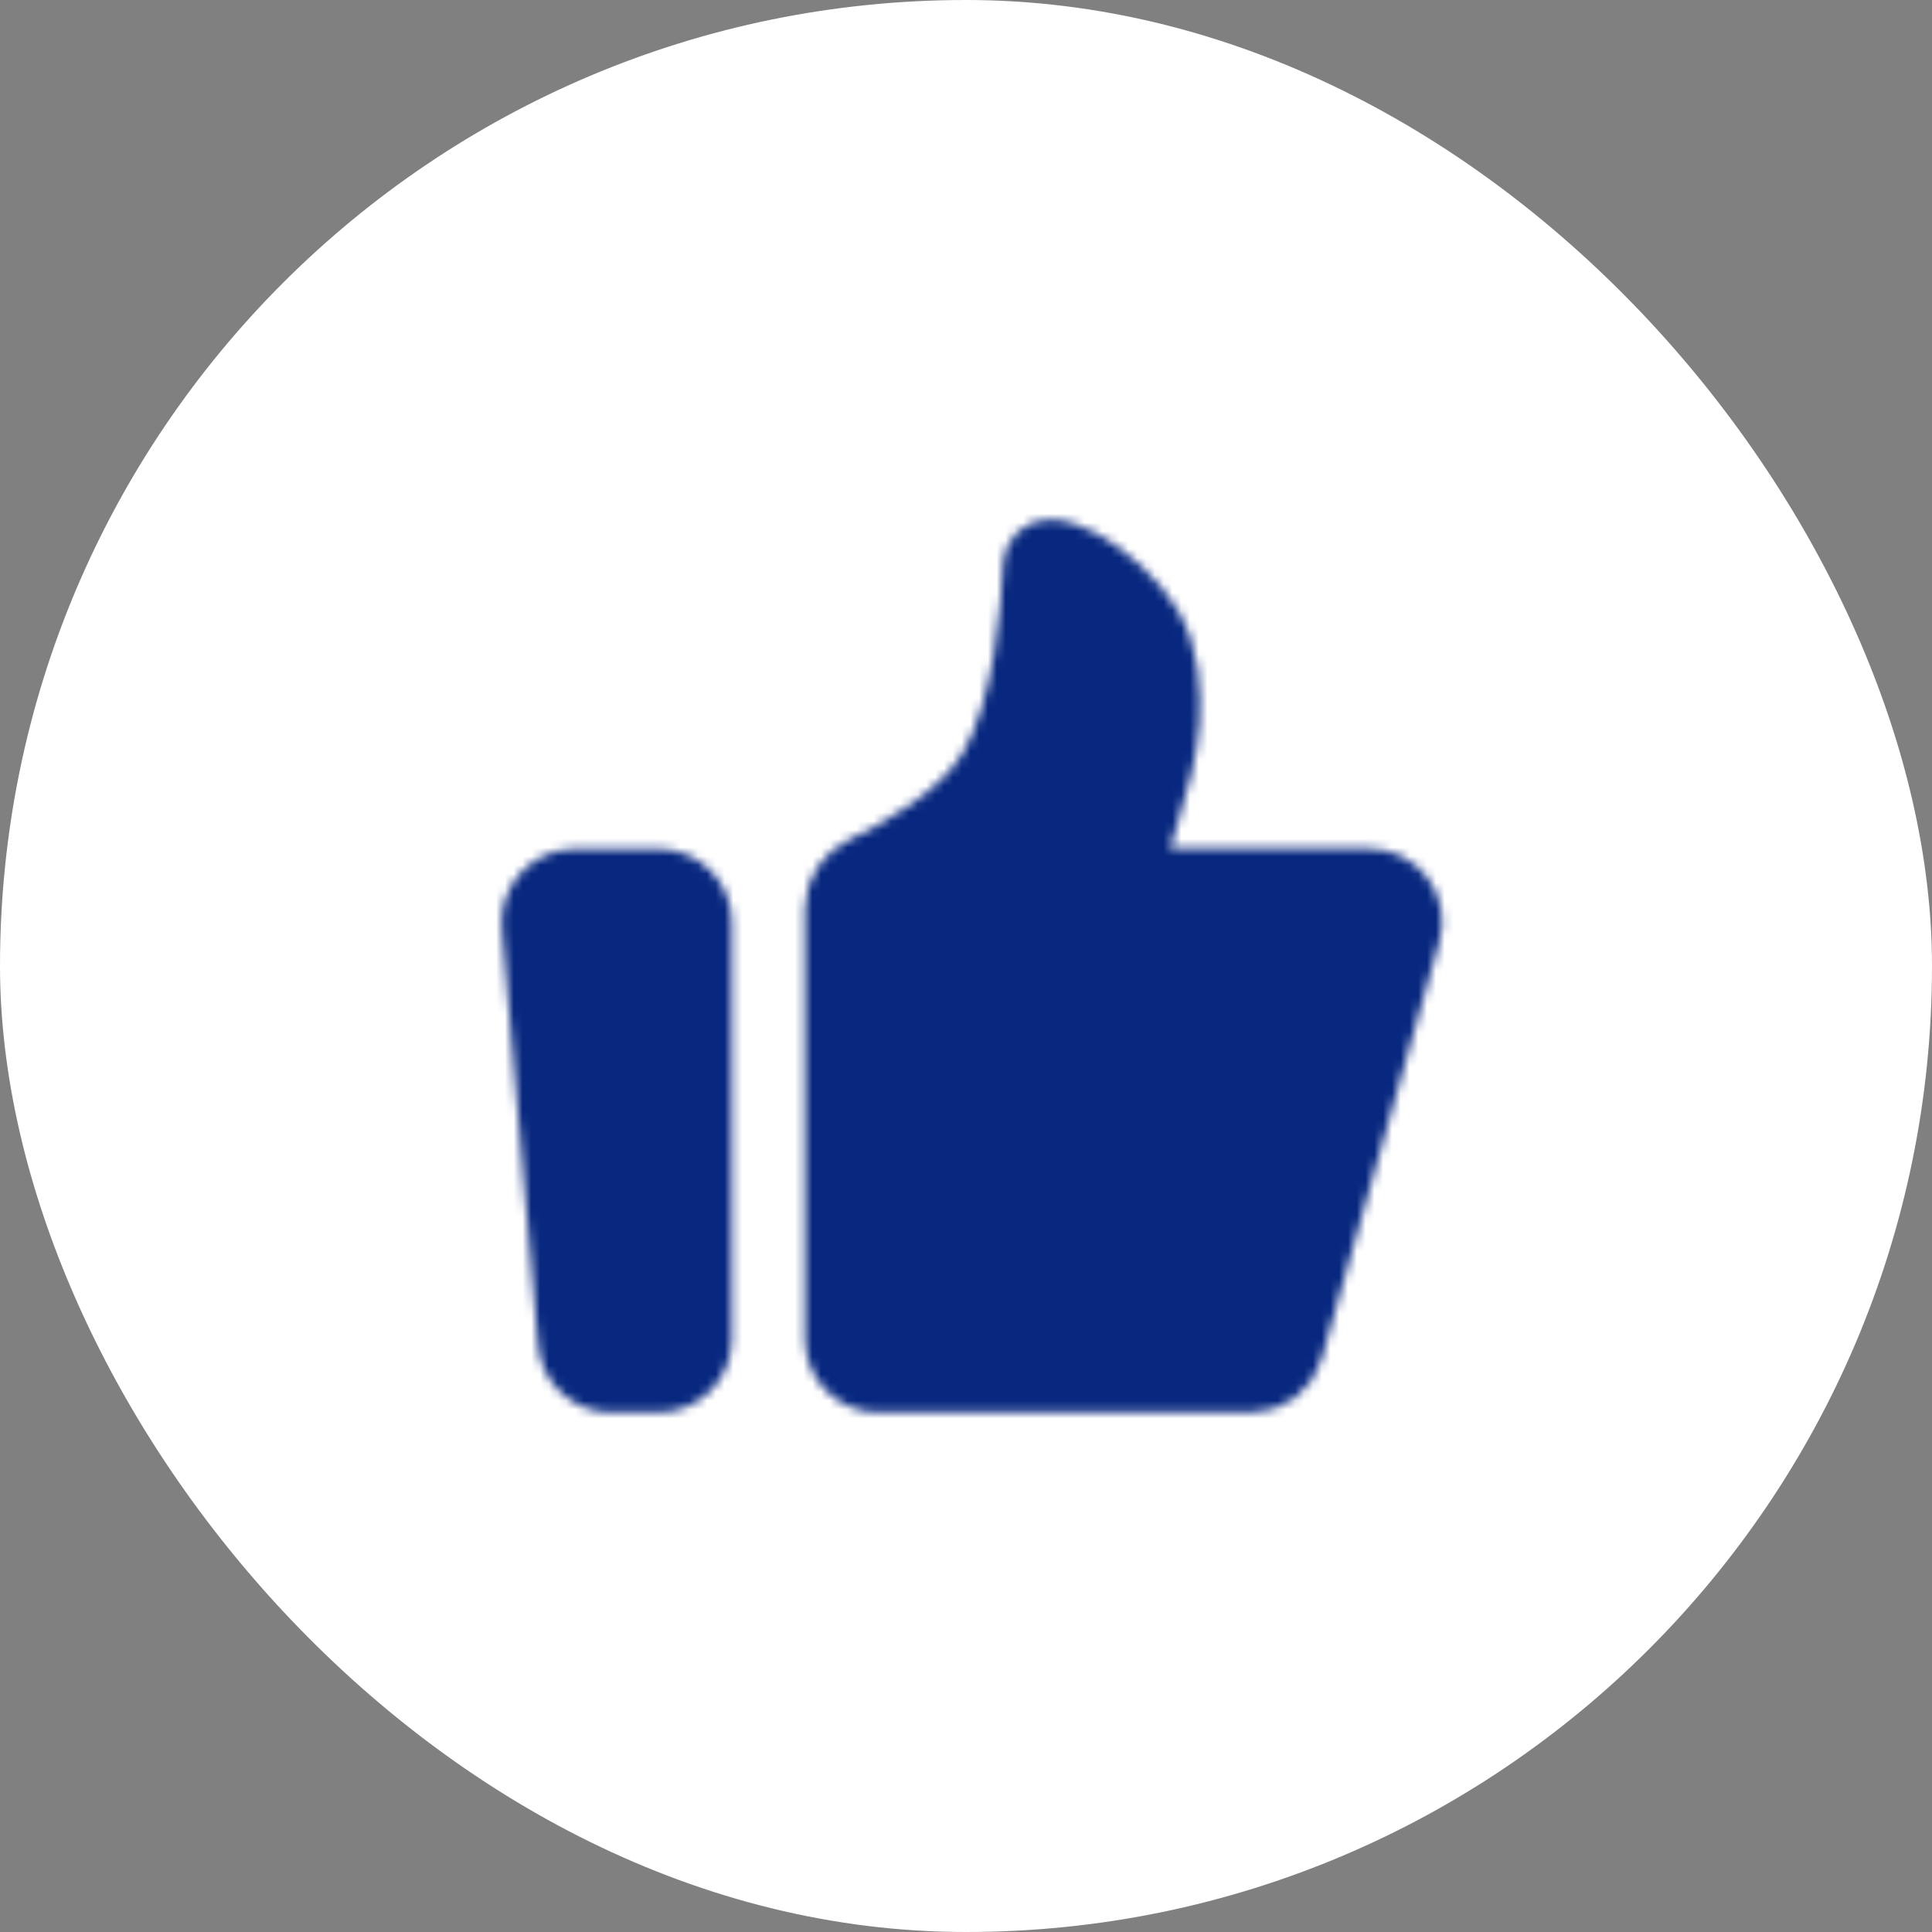<svg width="220" height="220" viewBox="0 0 220 220" fill="none" xmlns="http://www.w3.org/2000/svg">
<rect x="0" y="0" width="220" height="220" fill="#808080" stroke="none"/>
<rect width="220" height="220" rx="110" fill="white"/>
<mask id="mask0_12054_75" style="mask-type:luminance" maskUnits="userSpaceOnUse" x="57" y="59" width="108" height="102">
<path d="M60.473 105.432C60.413 104.742 60.497 104.047 60.72 103.391C60.943 102.735 61.3 102.132 61.768 101.621C62.236 101.11 62.806 100.703 63.44 100.423C64.074 100.144 64.76 100 65.453 100H75C76.326 100 77.598 100.527 78.536 101.464C79.473 102.402 80 103.674 80 105V152.5C80 153.826 79.473 155.098 78.536 156.036C77.598 156.973 76.326 157.5 75 157.5H69.585C68.334 157.5 67.128 157.031 66.205 156.186C65.283 155.34 64.711 154.179 64.603 152.932L60.473 105.432ZM95 103.437C95 101.347 96.3 99.478 98.188 98.588C102.31 96.642 109.333 92.735 112.5 87.453C116.583 80.642 117.353 68.34 117.478 65.522C117.495 65.127 117.485 64.733 117.538 64.343C118.215 59.46 127.638 65.162 131.25 71.192C133.213 74.463 133.463 78.76 133.258 82.118C133.035 85.707 131.983 89.175 130.95 92.62L128.75 99.963H155.893C156.665 99.962 157.427 100.141 158.119 100.485C158.811 100.829 159.413 101.329 159.88 101.945C160.346 102.561 160.663 103.276 160.806 104.035C160.949 104.794 160.915 105.576 160.705 106.32L147.28 153.86C146.984 154.908 146.353 155.831 145.484 156.489C144.615 157.146 143.555 157.501 142.465 157.5H100C98.674 157.5 97.402 156.973 96.465 156.036C95.527 155.098 95 153.826 95 152.5V103.437Z" fill="#555555" stroke="white" stroke-width="6.667" stroke-linecap="round" stroke-linejoin="round"/>
</mask>
<g mask="url(#mask0_12054_75)">
<path d="M50 50H170V170H50V50Z" fill="#08287F"/>
</g>
</svg>
